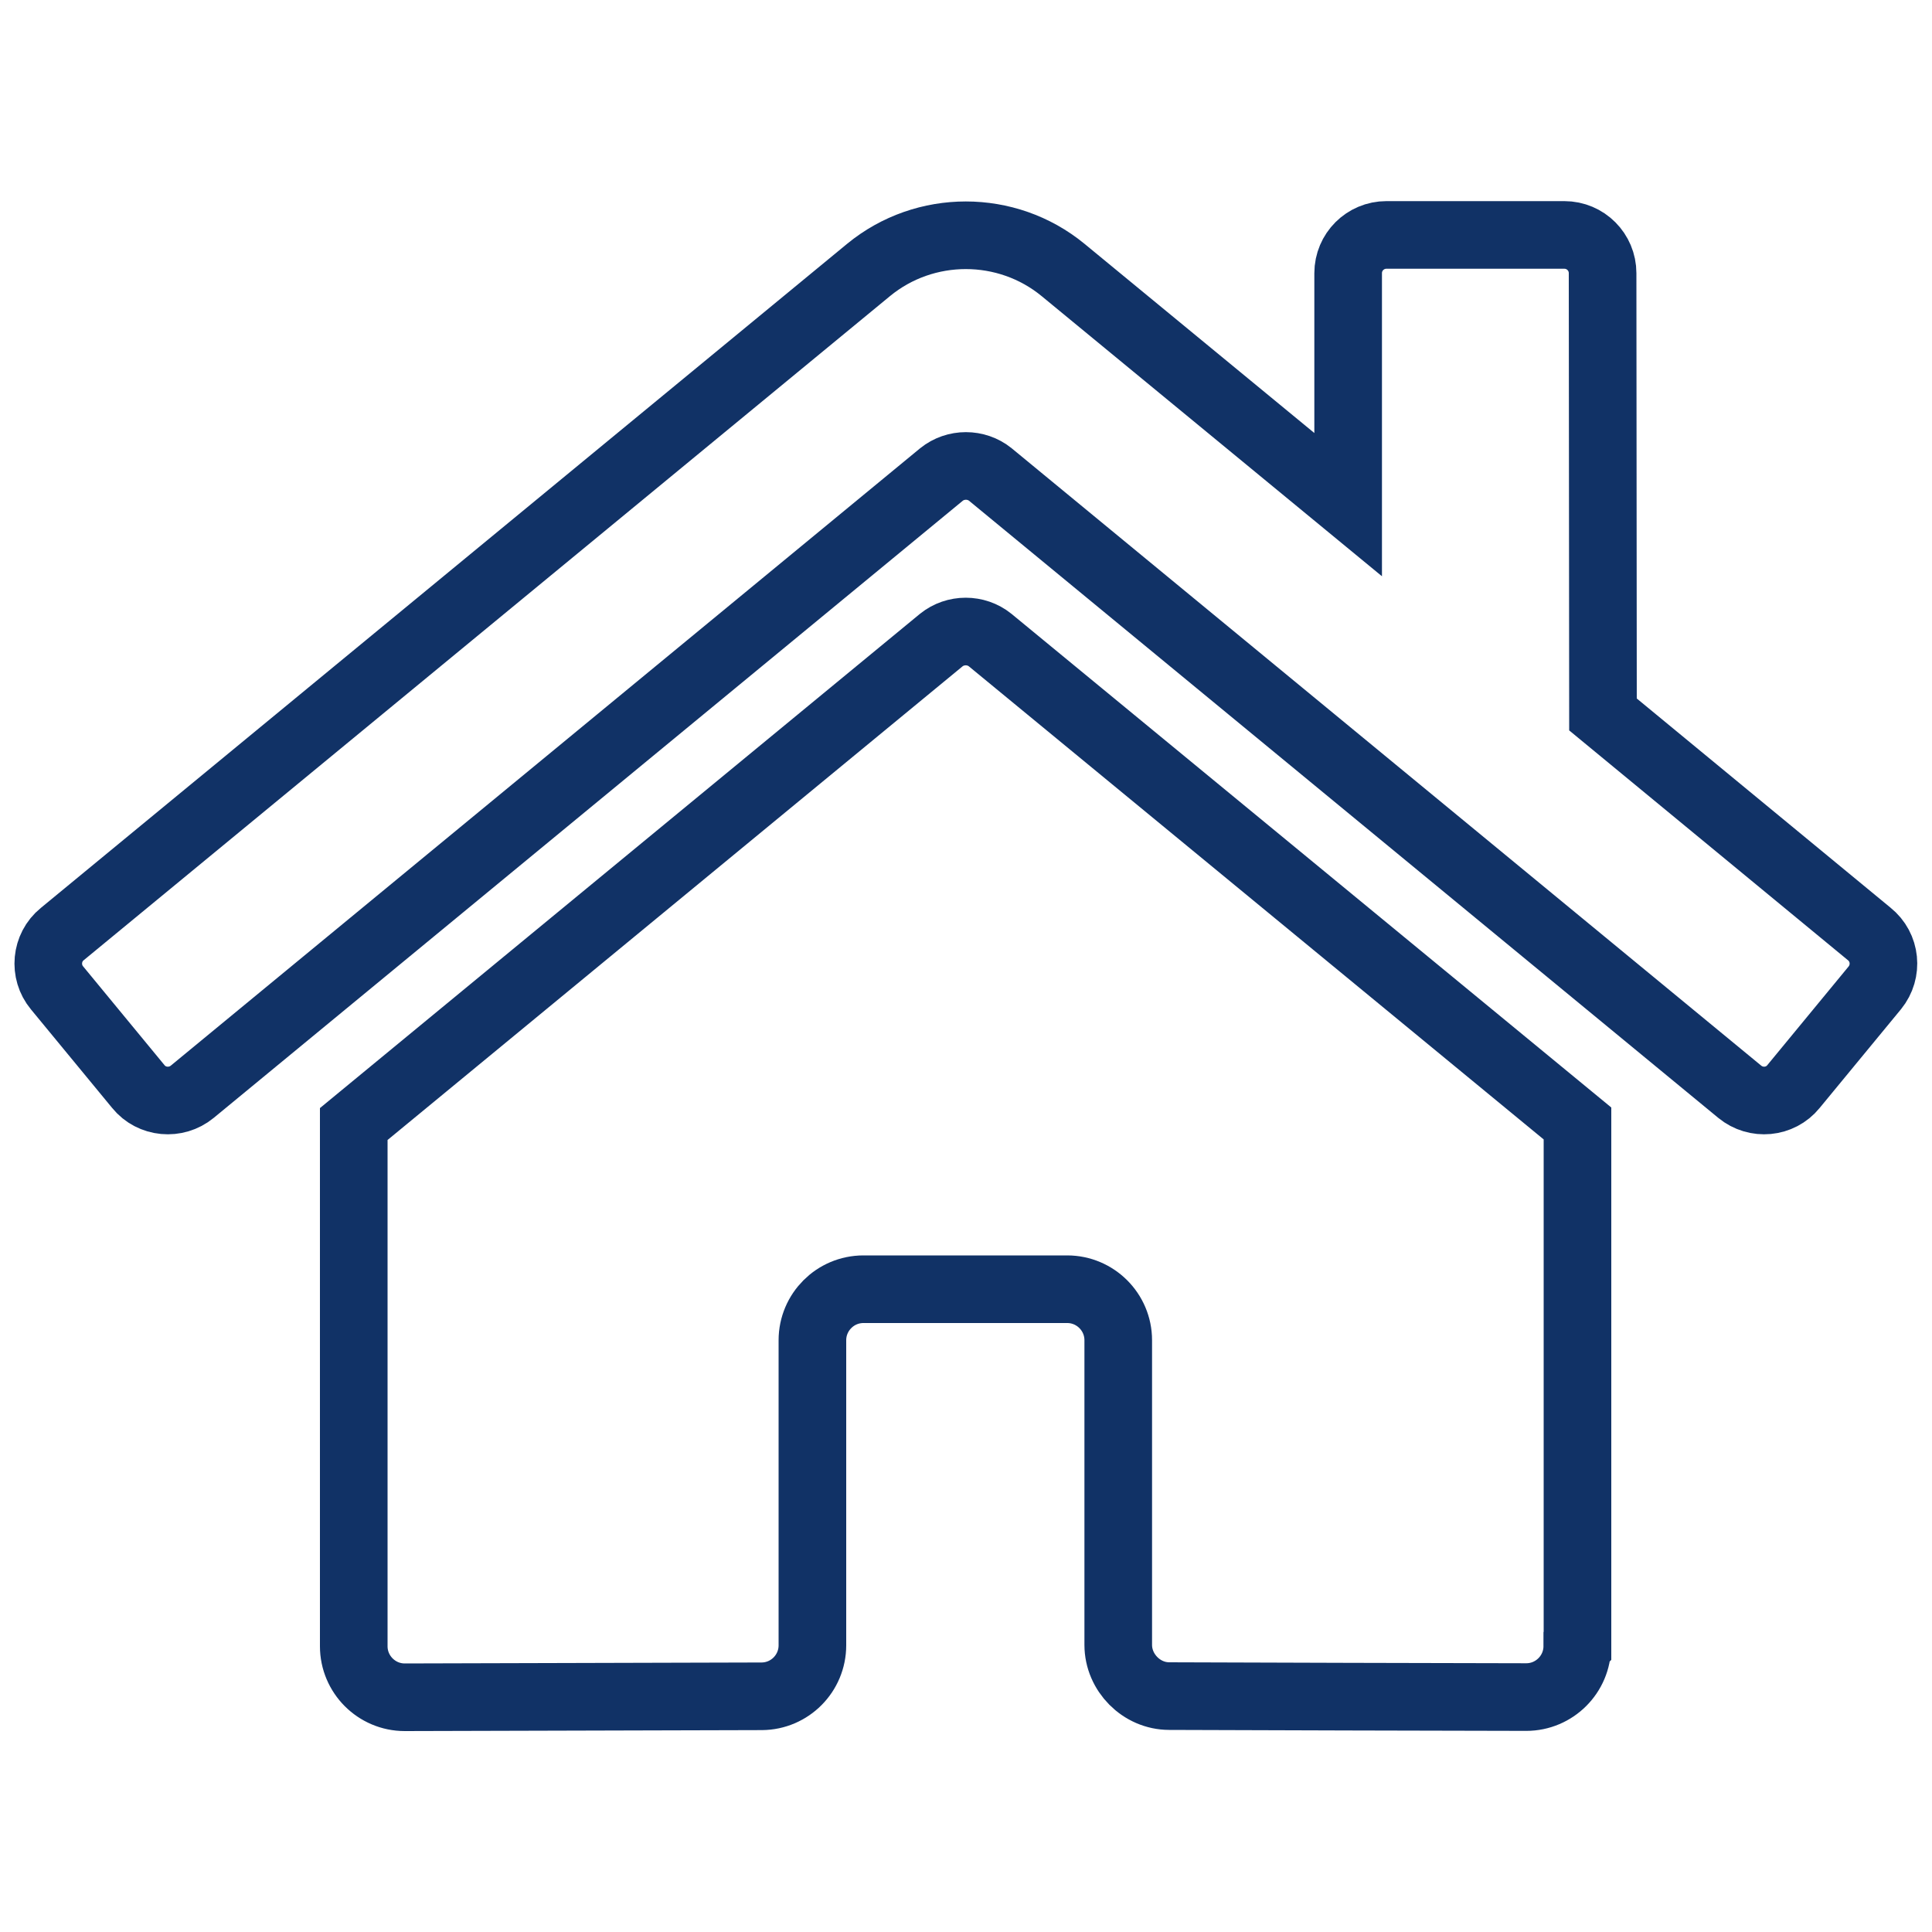<!-- Copyright © 2025 Benev Science & Technology Ltd. -->
<!-- www.benevscitech.com -->
<svg xmlns="http://www.w3.org/2000/svg" viewBox="0 0 10000 10000">
  <path style="fill:none;stroke:#113266;stroke-width:350" d="M8099 1216l-923 0c-109,0 -198,88 -198,198l0 1198 -1476 -1215c-291,-239 -715,-239 -1006,0l-4174 3438c-85,69 -96,195 -27,278l421 511c69,85 195,96 279,27l3878 -3195c73,-59 180,-59 253,0l3879 3195c84,69 209,58 278,-27l421 -511c69,-85 57,-210 -29,-279l-1378 -1136 -2 -2284c0,-109 -88,-198 -198,-198zm66 7303l0 -2704 -3040 -2502c-73,-59 -180,-59 -253,0l-3041 2505 0 2703c0,145 118,264 264,264l1848 -5c145,-1 262,-119 262,-264 0,-526 0,-1053 0,-1579 0,-145 118,-264 264,-264l1055 0c145,0 264,118 264,264l0 1577c0,143 120,265 264,265 616,2 1231,4 1848,5 145,0 264,-118 264,-264z"/>
</svg>
